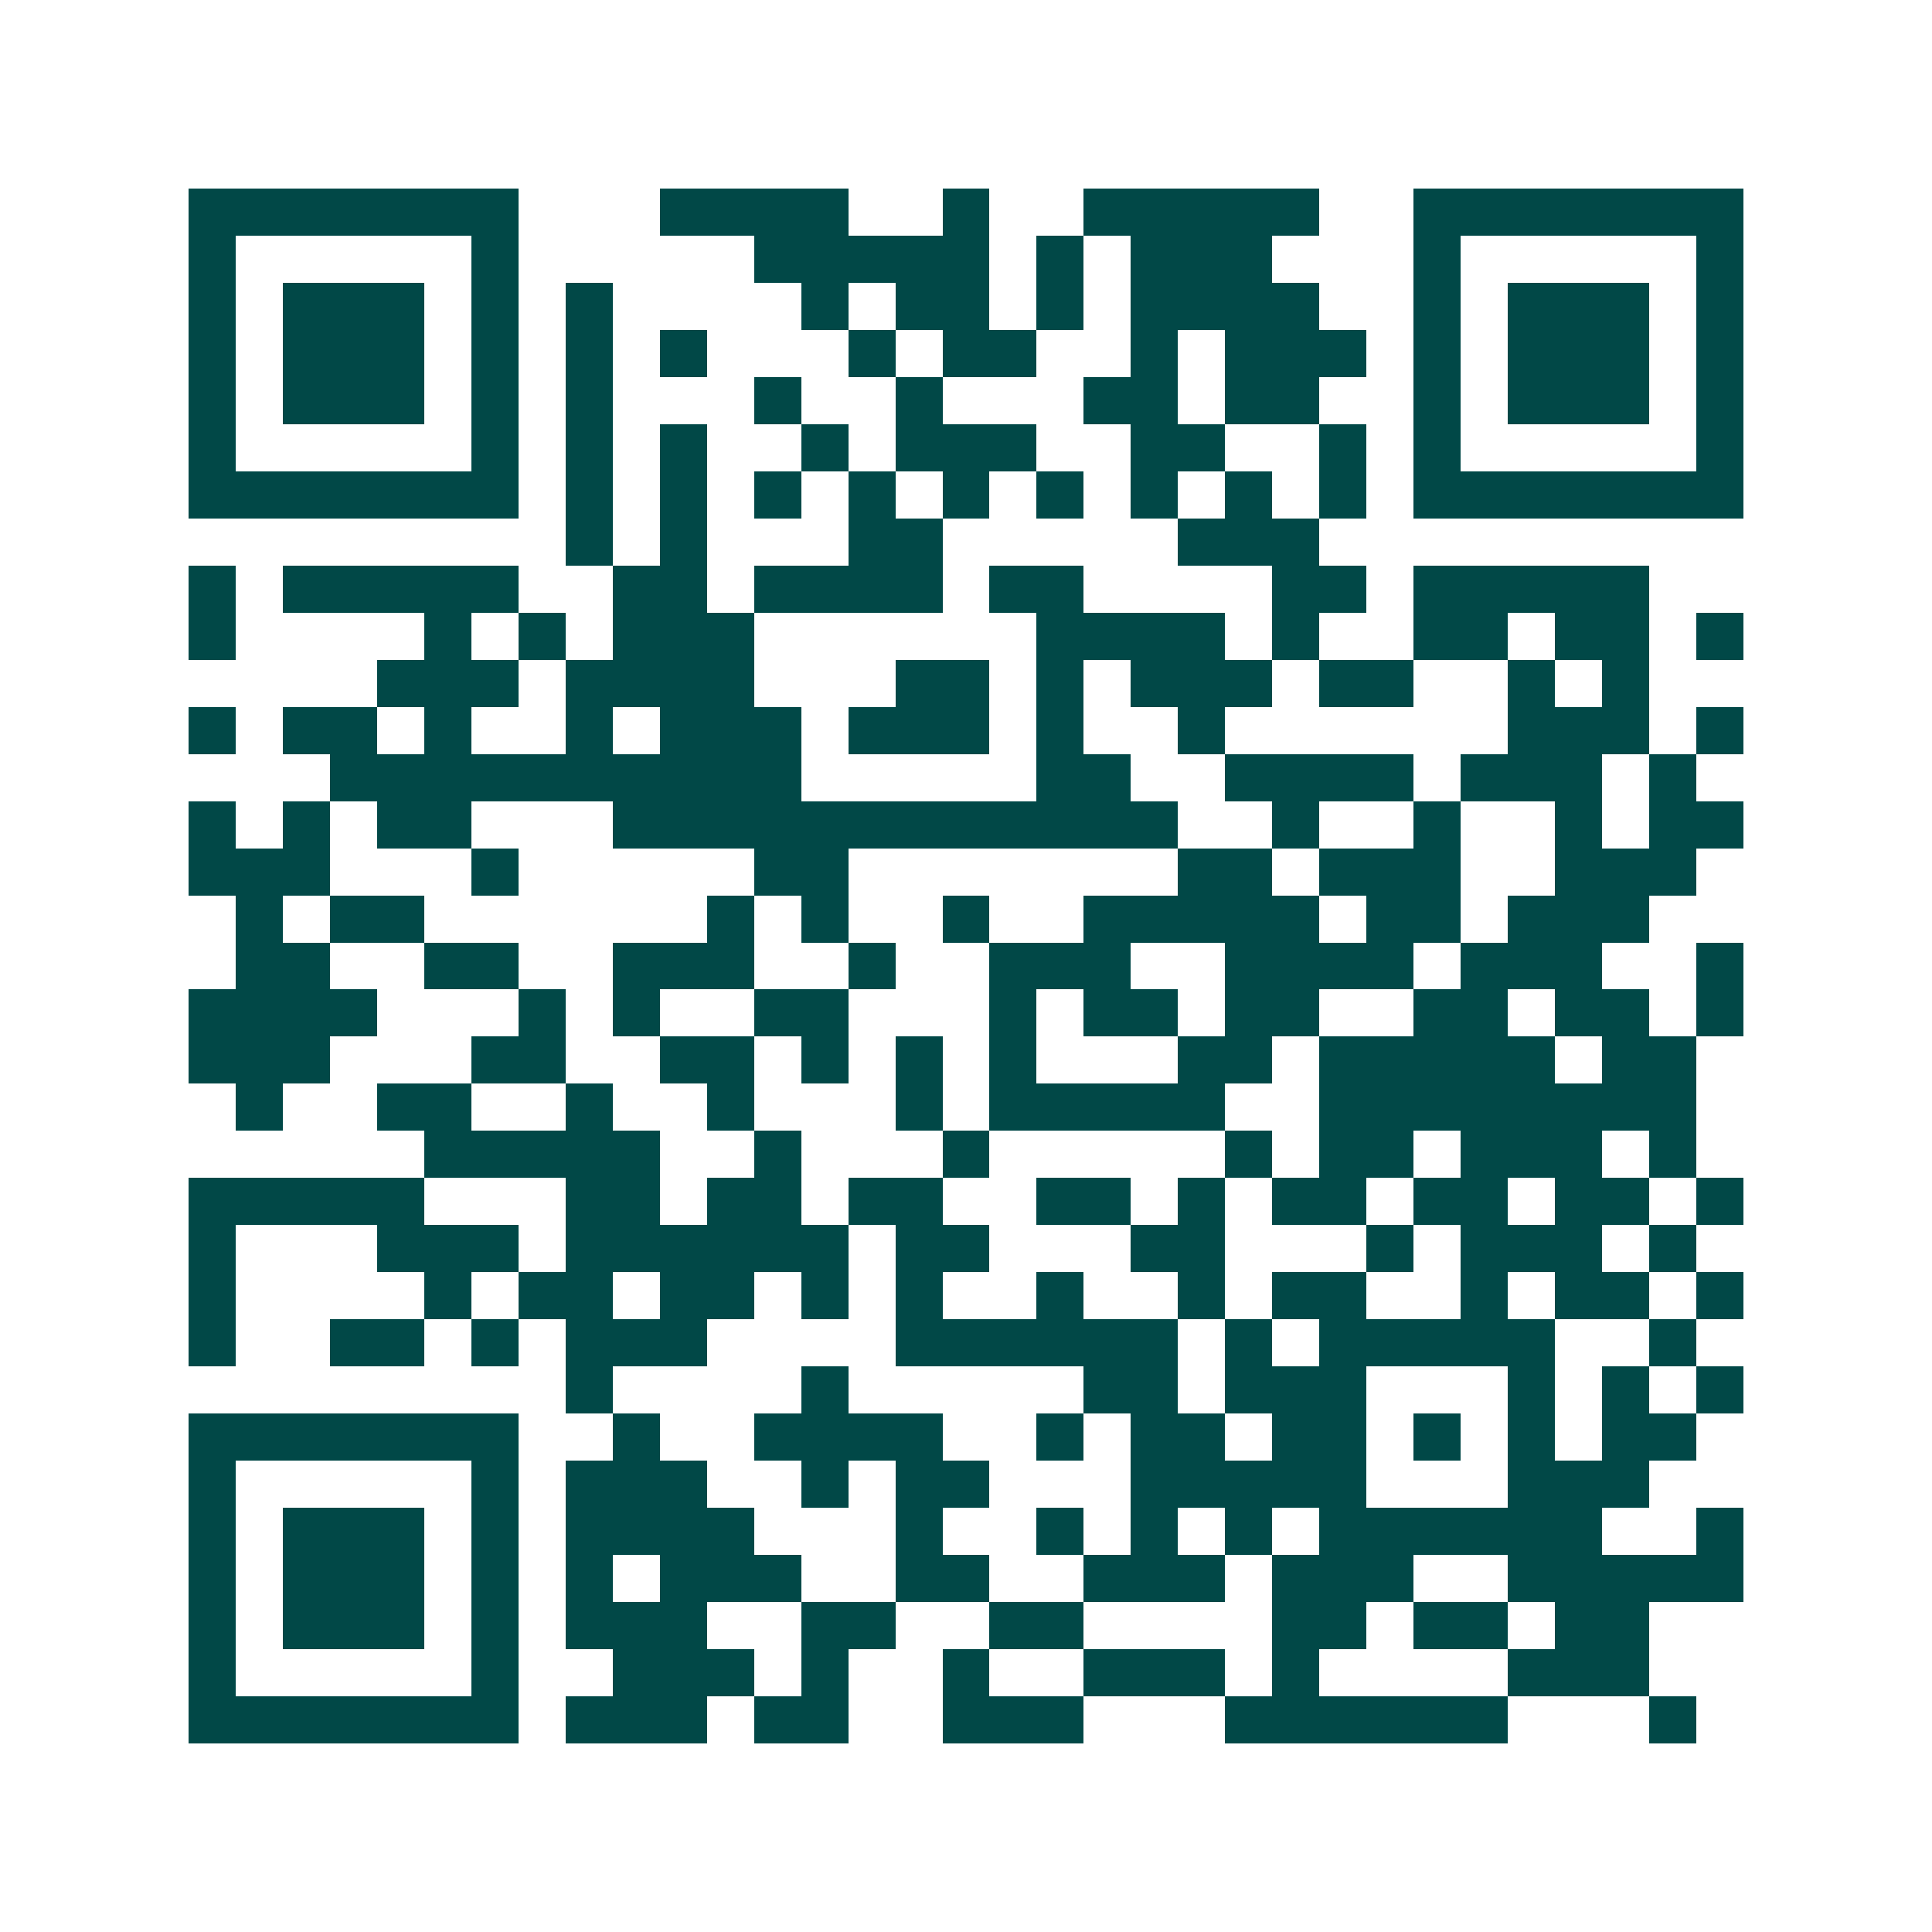 <svg xmlns="http://www.w3.org/2000/svg" width="200" height="200" viewBox="0 0 41 41" shape-rendering="crispEdges"><path fill="#ffffff" d="M0 0h41v41H0z"/><path stroke="#014847" d="M4 4.5h7m3 0h4m2 0h1m2 0h5m2 0h7M4 5.5h1m5 0h1m5 0h5m1 0h1m1 0h3m3 0h1m5 0h1M4 6.5h1m1 0h3m1 0h1m1 0h1m4 0h1m1 0h2m1 0h1m1 0h4m2 0h1m1 0h3m1 0h1M4 7.5h1m1 0h3m1 0h1m1 0h1m1 0h1m3 0h1m1 0h2m2 0h1m1 0h3m1 0h1m1 0h3m1 0h1M4 8.5h1m1 0h3m1 0h1m1 0h1m3 0h1m2 0h1m3 0h2m1 0h2m2 0h1m1 0h3m1 0h1M4 9.5h1m5 0h1m1 0h1m1 0h1m2 0h1m1 0h3m2 0h2m2 0h1m1 0h1m5 0h1M4 10.5h7m1 0h1m1 0h1m1 0h1m1 0h1m1 0h1m1 0h1m1 0h1m1 0h1m1 0h1m1 0h7M12 11.5h1m1 0h1m3 0h2m5 0h3M4 12.5h1m1 0h5m2 0h2m1 0h4m1 0h2m4 0h2m1 0h5M4 13.5h1m4 0h1m1 0h1m1 0h3m6 0h4m1 0h1m2 0h2m1 0h2m1 0h1M8 14.5h3m1 0h4m3 0h2m1 0h1m1 0h3m1 0h2m2 0h1m1 0h1M4 15.5h1m1 0h2m1 0h1m2 0h1m1 0h3m1 0h3m1 0h1m2 0h1m6 0h3m1 0h1M7 16.5h10m5 0h2m2 0h4m1 0h3m1 0h1M4 17.5h1m1 0h1m1 0h2m3 0h12m2 0h1m2 0h1m2 0h1m1 0h2M4 18.5h3m3 0h1m5 0h2m7 0h2m1 0h3m2 0h3M5 19.5h1m1 0h2m6 0h1m1 0h1m2 0h1m2 0h5m1 0h2m1 0h3M5 20.5h2m2 0h2m2 0h3m2 0h1m2 0h3m2 0h4m1 0h3m2 0h1M4 21.5h4m3 0h1m1 0h1m2 0h2m3 0h1m1 0h2m1 0h2m2 0h2m1 0h2m1 0h1M4 22.5h3m3 0h2m2 0h2m1 0h1m1 0h1m1 0h1m3 0h2m1 0h5m1 0h2M5 23.5h1m2 0h2m2 0h1m2 0h1m3 0h1m1 0h5m2 0h8M9 24.5h5m2 0h1m3 0h1m5 0h1m1 0h2m1 0h3m1 0h1M4 25.5h5m3 0h2m1 0h2m1 0h2m2 0h2m1 0h1m1 0h2m1 0h2m1 0h2m1 0h1M4 26.5h1m3 0h3m1 0h6m1 0h2m3 0h2m3 0h1m1 0h3m1 0h1M4 27.5h1m4 0h1m1 0h2m1 0h2m1 0h1m1 0h1m2 0h1m2 0h1m1 0h2m2 0h1m1 0h2m1 0h1M4 28.5h1m2 0h2m1 0h1m1 0h3m4 0h6m1 0h1m1 0h5m2 0h1M12 29.5h1m4 0h1m5 0h2m1 0h3m3 0h1m1 0h1m1 0h1M4 30.5h7m2 0h1m2 0h4m2 0h1m1 0h2m1 0h2m1 0h1m1 0h1m1 0h2M4 31.5h1m5 0h1m1 0h3m2 0h1m1 0h2m3 0h5m3 0h3M4 32.5h1m1 0h3m1 0h1m1 0h4m3 0h1m2 0h1m1 0h1m1 0h1m1 0h6m2 0h1M4 33.5h1m1 0h3m1 0h1m1 0h1m1 0h3m2 0h2m2 0h3m1 0h3m2 0h5M4 34.5h1m1 0h3m1 0h1m1 0h3m2 0h2m2 0h2m4 0h2m1 0h2m1 0h2M4 35.5h1m5 0h1m2 0h3m1 0h1m2 0h1m2 0h3m1 0h1m4 0h3M4 36.5h7m1 0h3m1 0h2m2 0h3m3 0h6m3 0h1"/></svg>
